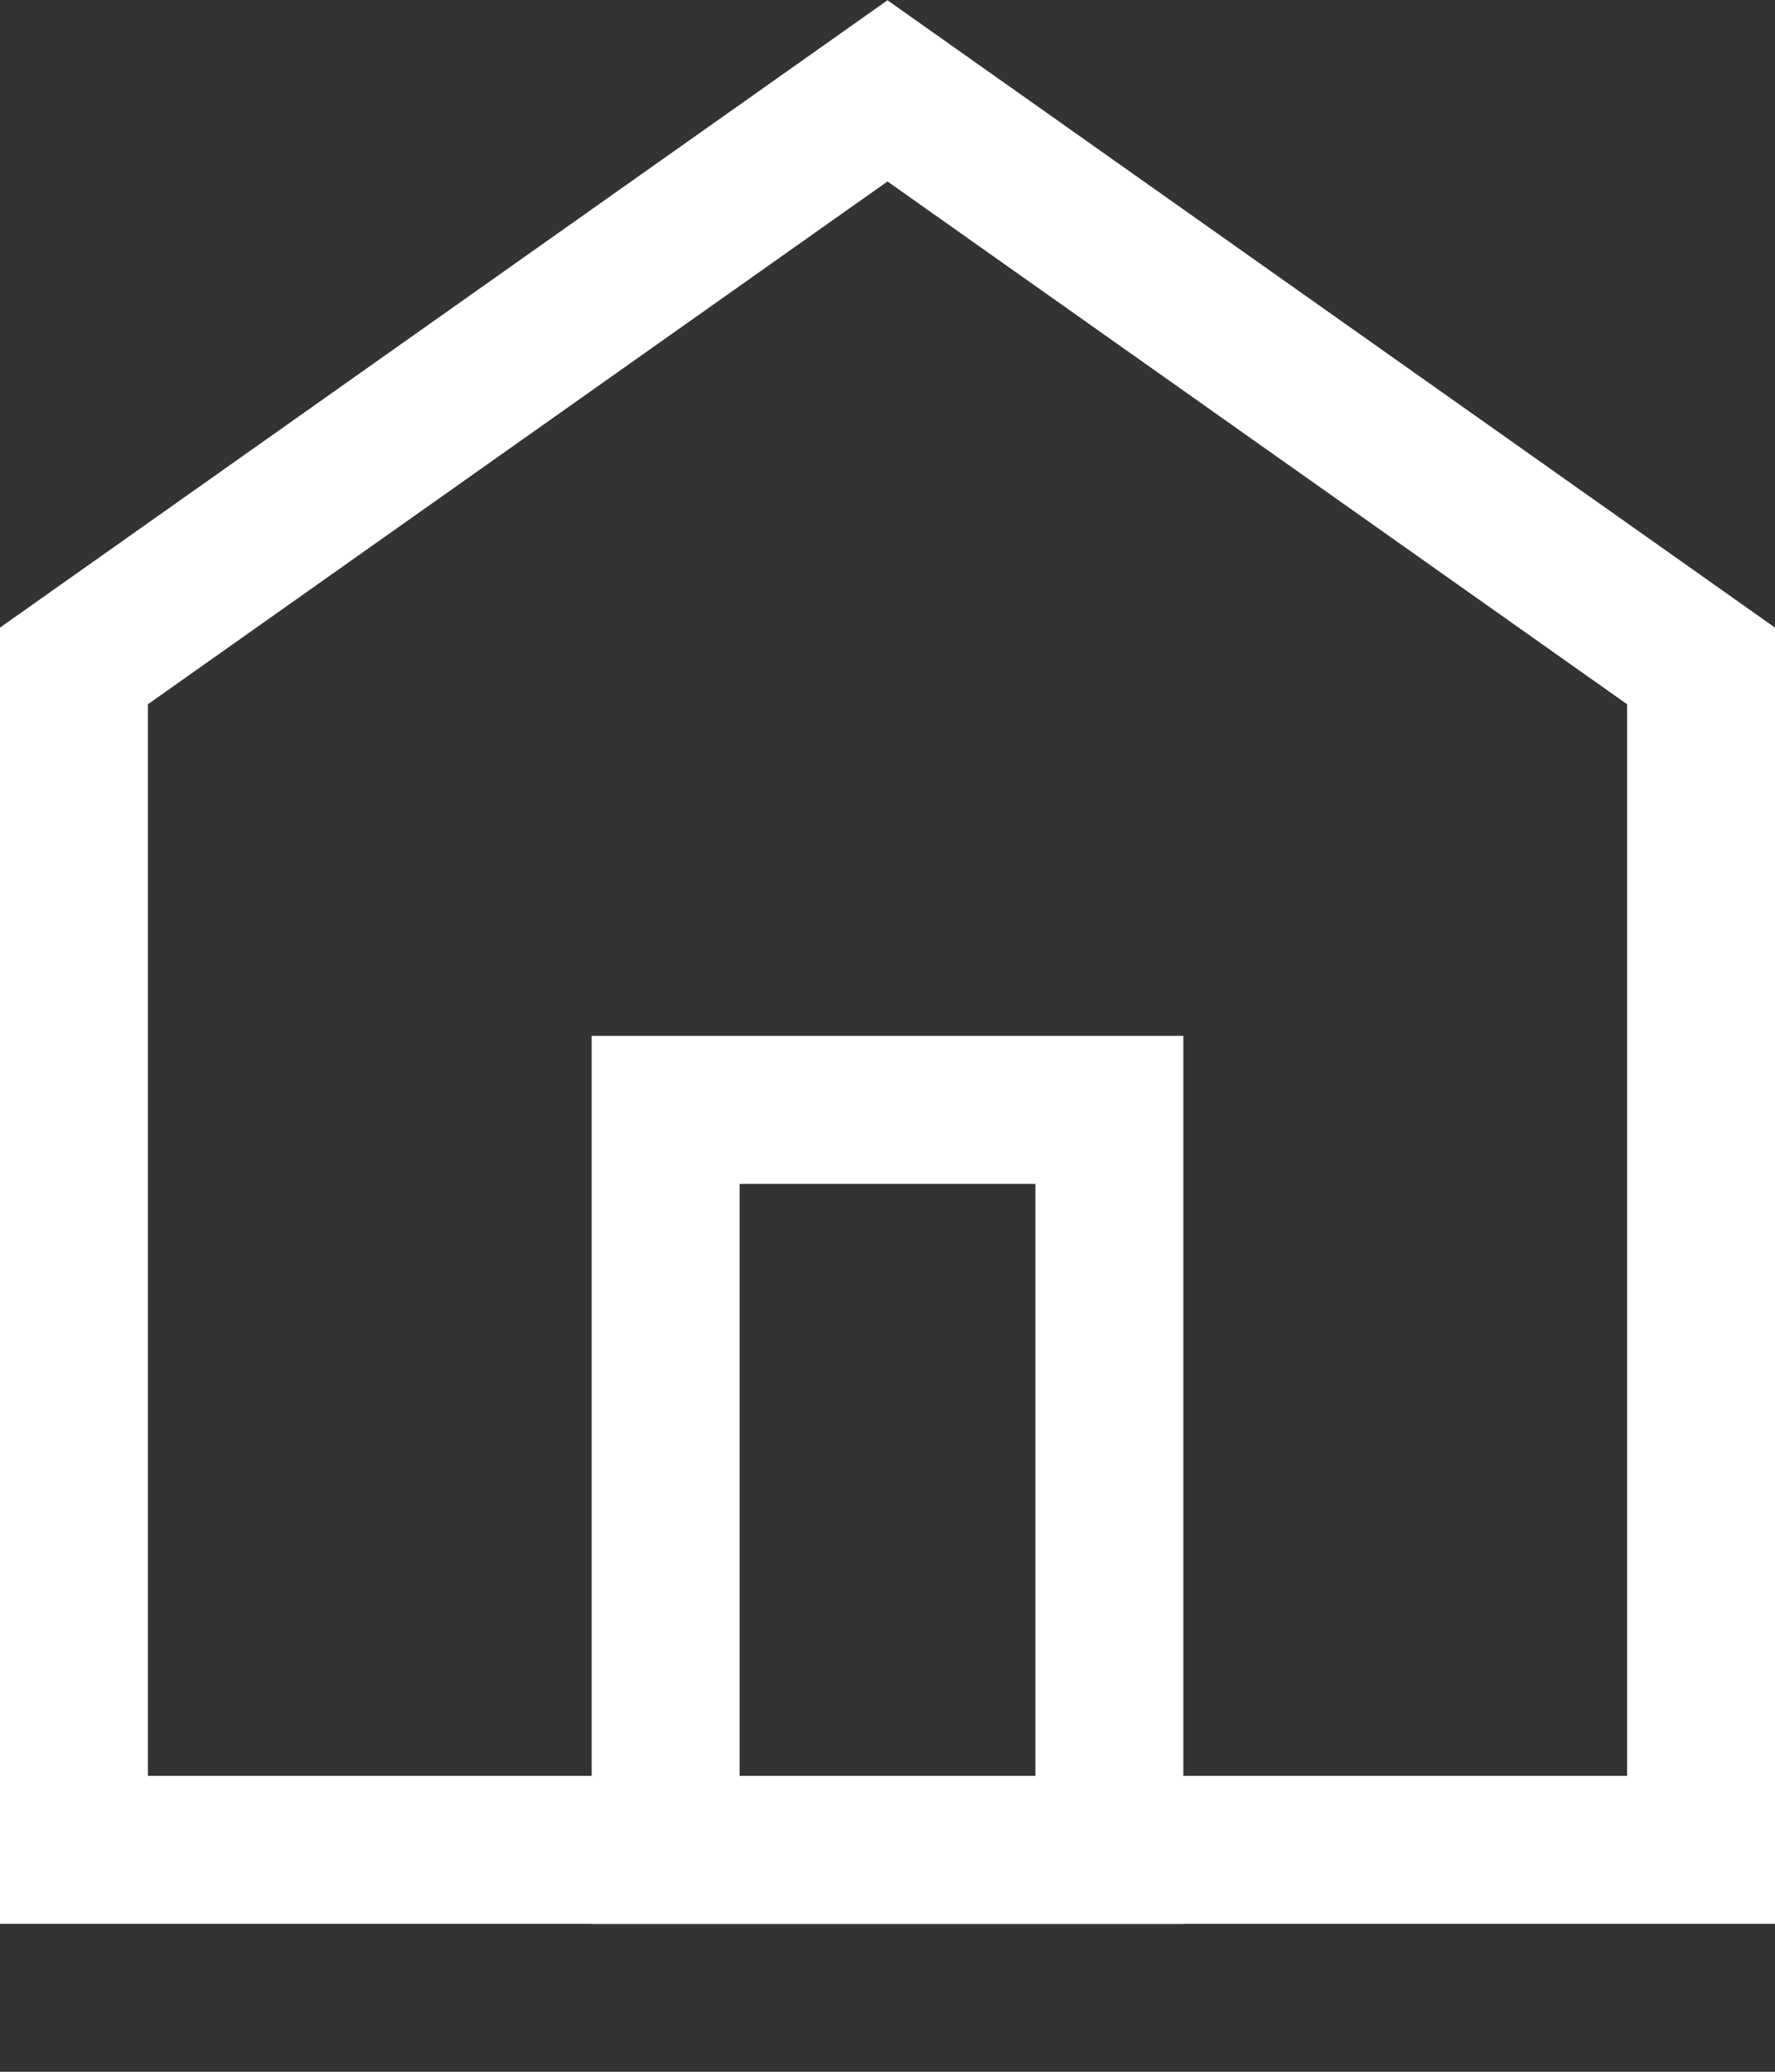<?xml version="1.0" encoding="UTF-8"?> <svg xmlns="http://www.w3.org/2000/svg" width="24" height="28" viewBox="0 0 24 28" fill="none"><rect x="0" y="0" width="24" height="28" fill="#333333" stroke="none"/> <path d="M1 9L12 1.228L23 9V25H1V9Z" stroke="white" stroke-width="2"></path> <rect x="9" y="15" width="6" height="10" stroke="white" stroke-width="2"></rect> </svg> 